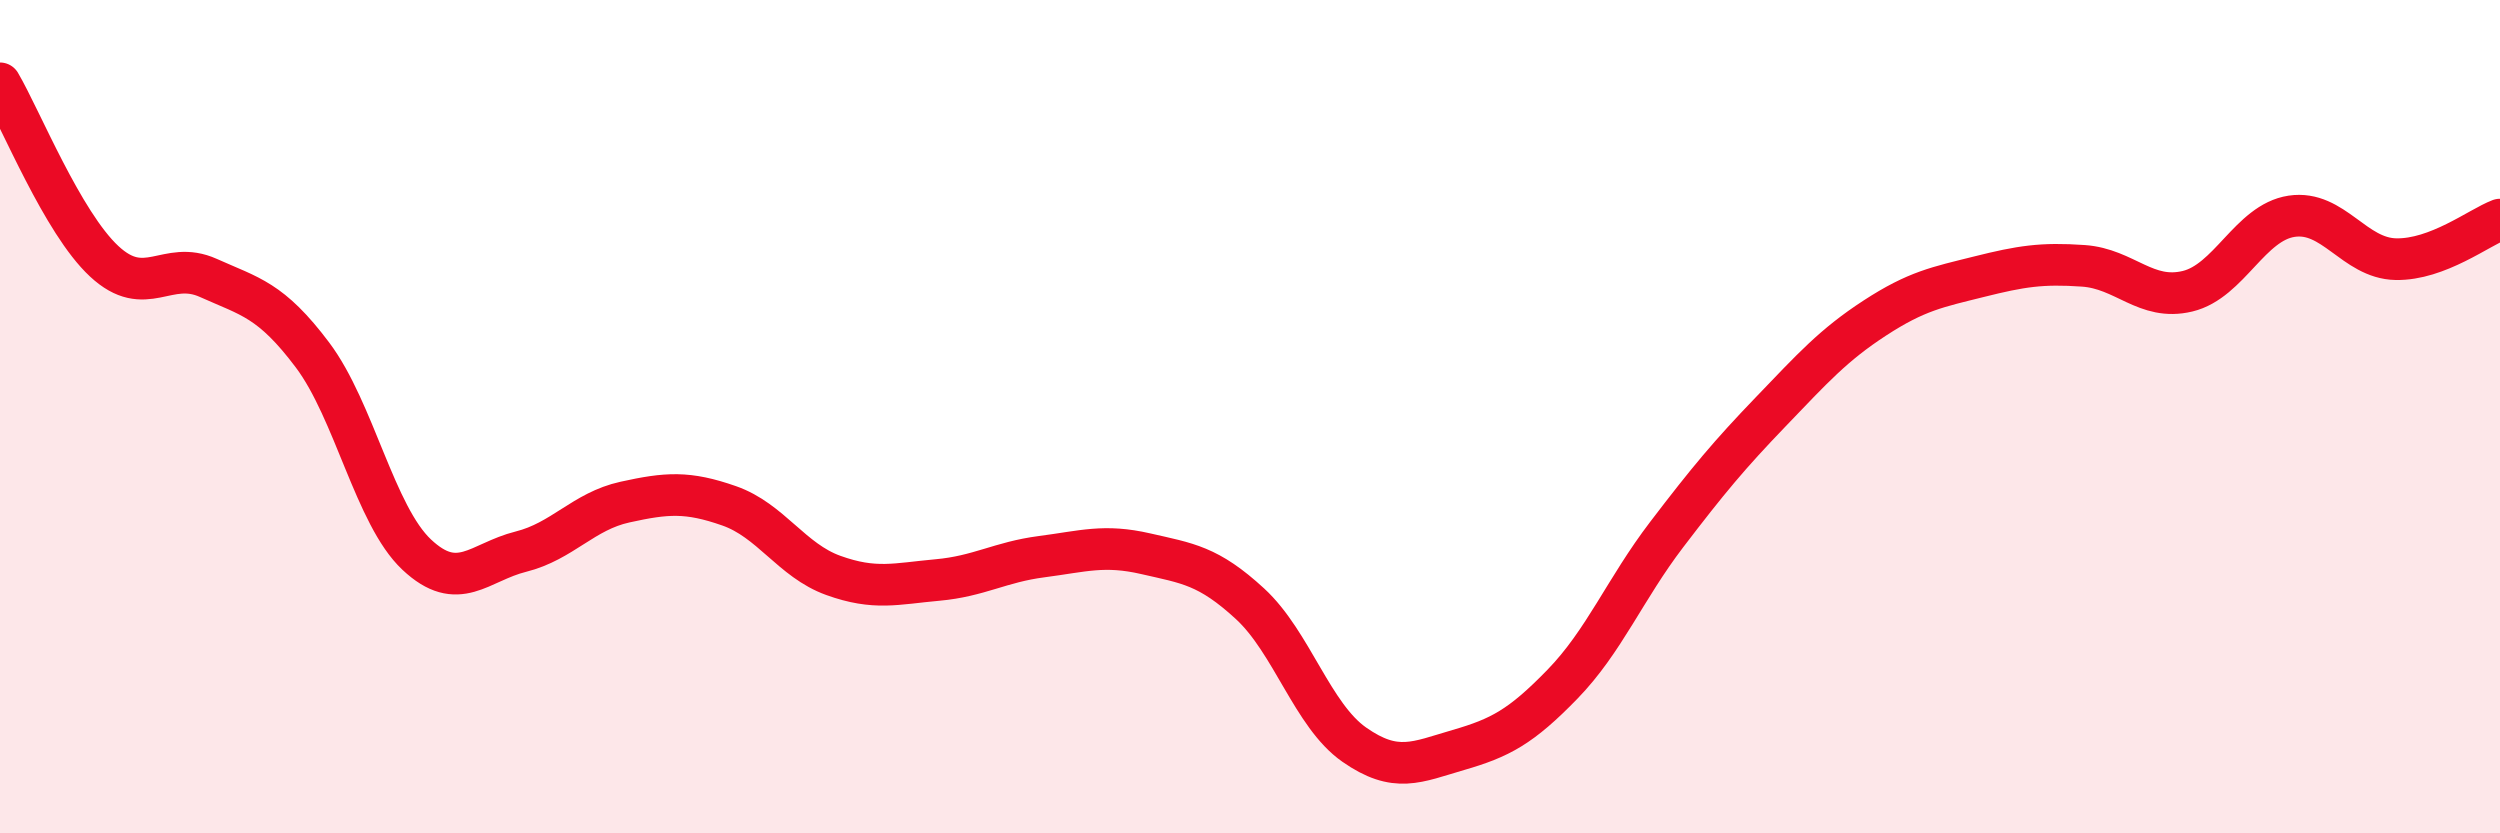 
    <svg width="60" height="20" viewBox="0 0 60 20" xmlns="http://www.w3.org/2000/svg">
      <path
        d="M 0,2 C 0.5,2.85 1.5,5.34 2.5,6.27 C 3.5,7.2 4,6.22 5,6.67 C 6,7.12 6.5,7.19 7.5,8.52 C 8.5,9.85 9,12.37 10,13.31 C 11,14.25 11.5,13.49 12.5,13.24 C 13.5,12.99 14,12.27 15,12.05 C 16,11.83 16.5,11.79 17.5,12.14 C 18.5,12.49 19,13.45 20,13.81 C 21,14.17 21.5,14.01 22.5,13.92 C 23.5,13.83 24,13.49 25,13.36 C 26,13.23 26.5,13.06 27.5,13.29 C 28.5,13.52 29,13.57 30,14.49 C 31,15.41 31.5,17.17 32.5,17.87 C 33.5,18.57 34,18.29 35,18 C 36,17.71 36.5,17.45 37.5,16.42 C 38.5,15.39 39,14.14 40,12.83 C 41,11.52 41.5,10.92 42.5,9.88 C 43.5,8.84 44,8.28 45,7.63 C 46,6.98 46.5,6.89 47.5,6.64 C 48.5,6.39 49,6.31 50,6.38 C 51,6.45 51.5,7.23 52.5,6.99 C 53.5,6.75 54,5.34 55,5.19 C 56,5.04 56.5,6.2 57.5,6.22 C 58.5,6.24 59.5,5.46 60,5.27L60 20L0 20Z"
        fill="#EB0A25"
        opacity="0.1"
        stroke-linecap="round"
        stroke-linejoin="round"
      />
      <path
        d="M 0,2 C 0.5,2.85 1.5,5.34 2.5,6.27 C 3.5,7.2 4,6.22 5,6.67 C 6,7.12 6.5,7.19 7.5,8.52 C 8.5,9.85 9,12.37 10,13.31 C 11,14.25 11.5,13.49 12.5,13.24 C 13.5,12.99 14,12.27 15,12.05 C 16,11.83 16.5,11.79 17.5,12.14 C 18.5,12.49 19,13.45 20,13.81 C 21,14.17 21.5,14.01 22.5,13.92 C 23.5,13.83 24,13.49 25,13.36 C 26,13.23 26.5,13.06 27.5,13.29 C 28.5,13.52 29,13.57 30,14.49 C 31,15.41 31.5,17.17 32.5,17.87 C 33.5,18.57 34,18.29 35,18 C 36,17.71 36.5,17.45 37.5,16.42 C 38.5,15.39 39,14.14 40,12.83 C 41,11.52 41.5,10.92 42.5,9.88 C 43.5,8.84 44,8.28 45,7.63 C 46,6.98 46.5,6.89 47.5,6.64 C 48.5,6.39 49,6.31 50,6.38 C 51,6.45 51.5,7.23 52.5,6.99 C 53.5,6.75 54,5.34 55,5.19 C 56,5.04 56.5,6.2 57.5,6.22 C 58.5,6.24 59.5,5.46 60,5.27"
        stroke="#EB0A25"
        stroke-width="1"
        fill="none"
        stroke-linecap="round"
        stroke-linejoin="round"
      />
    </svg>
  